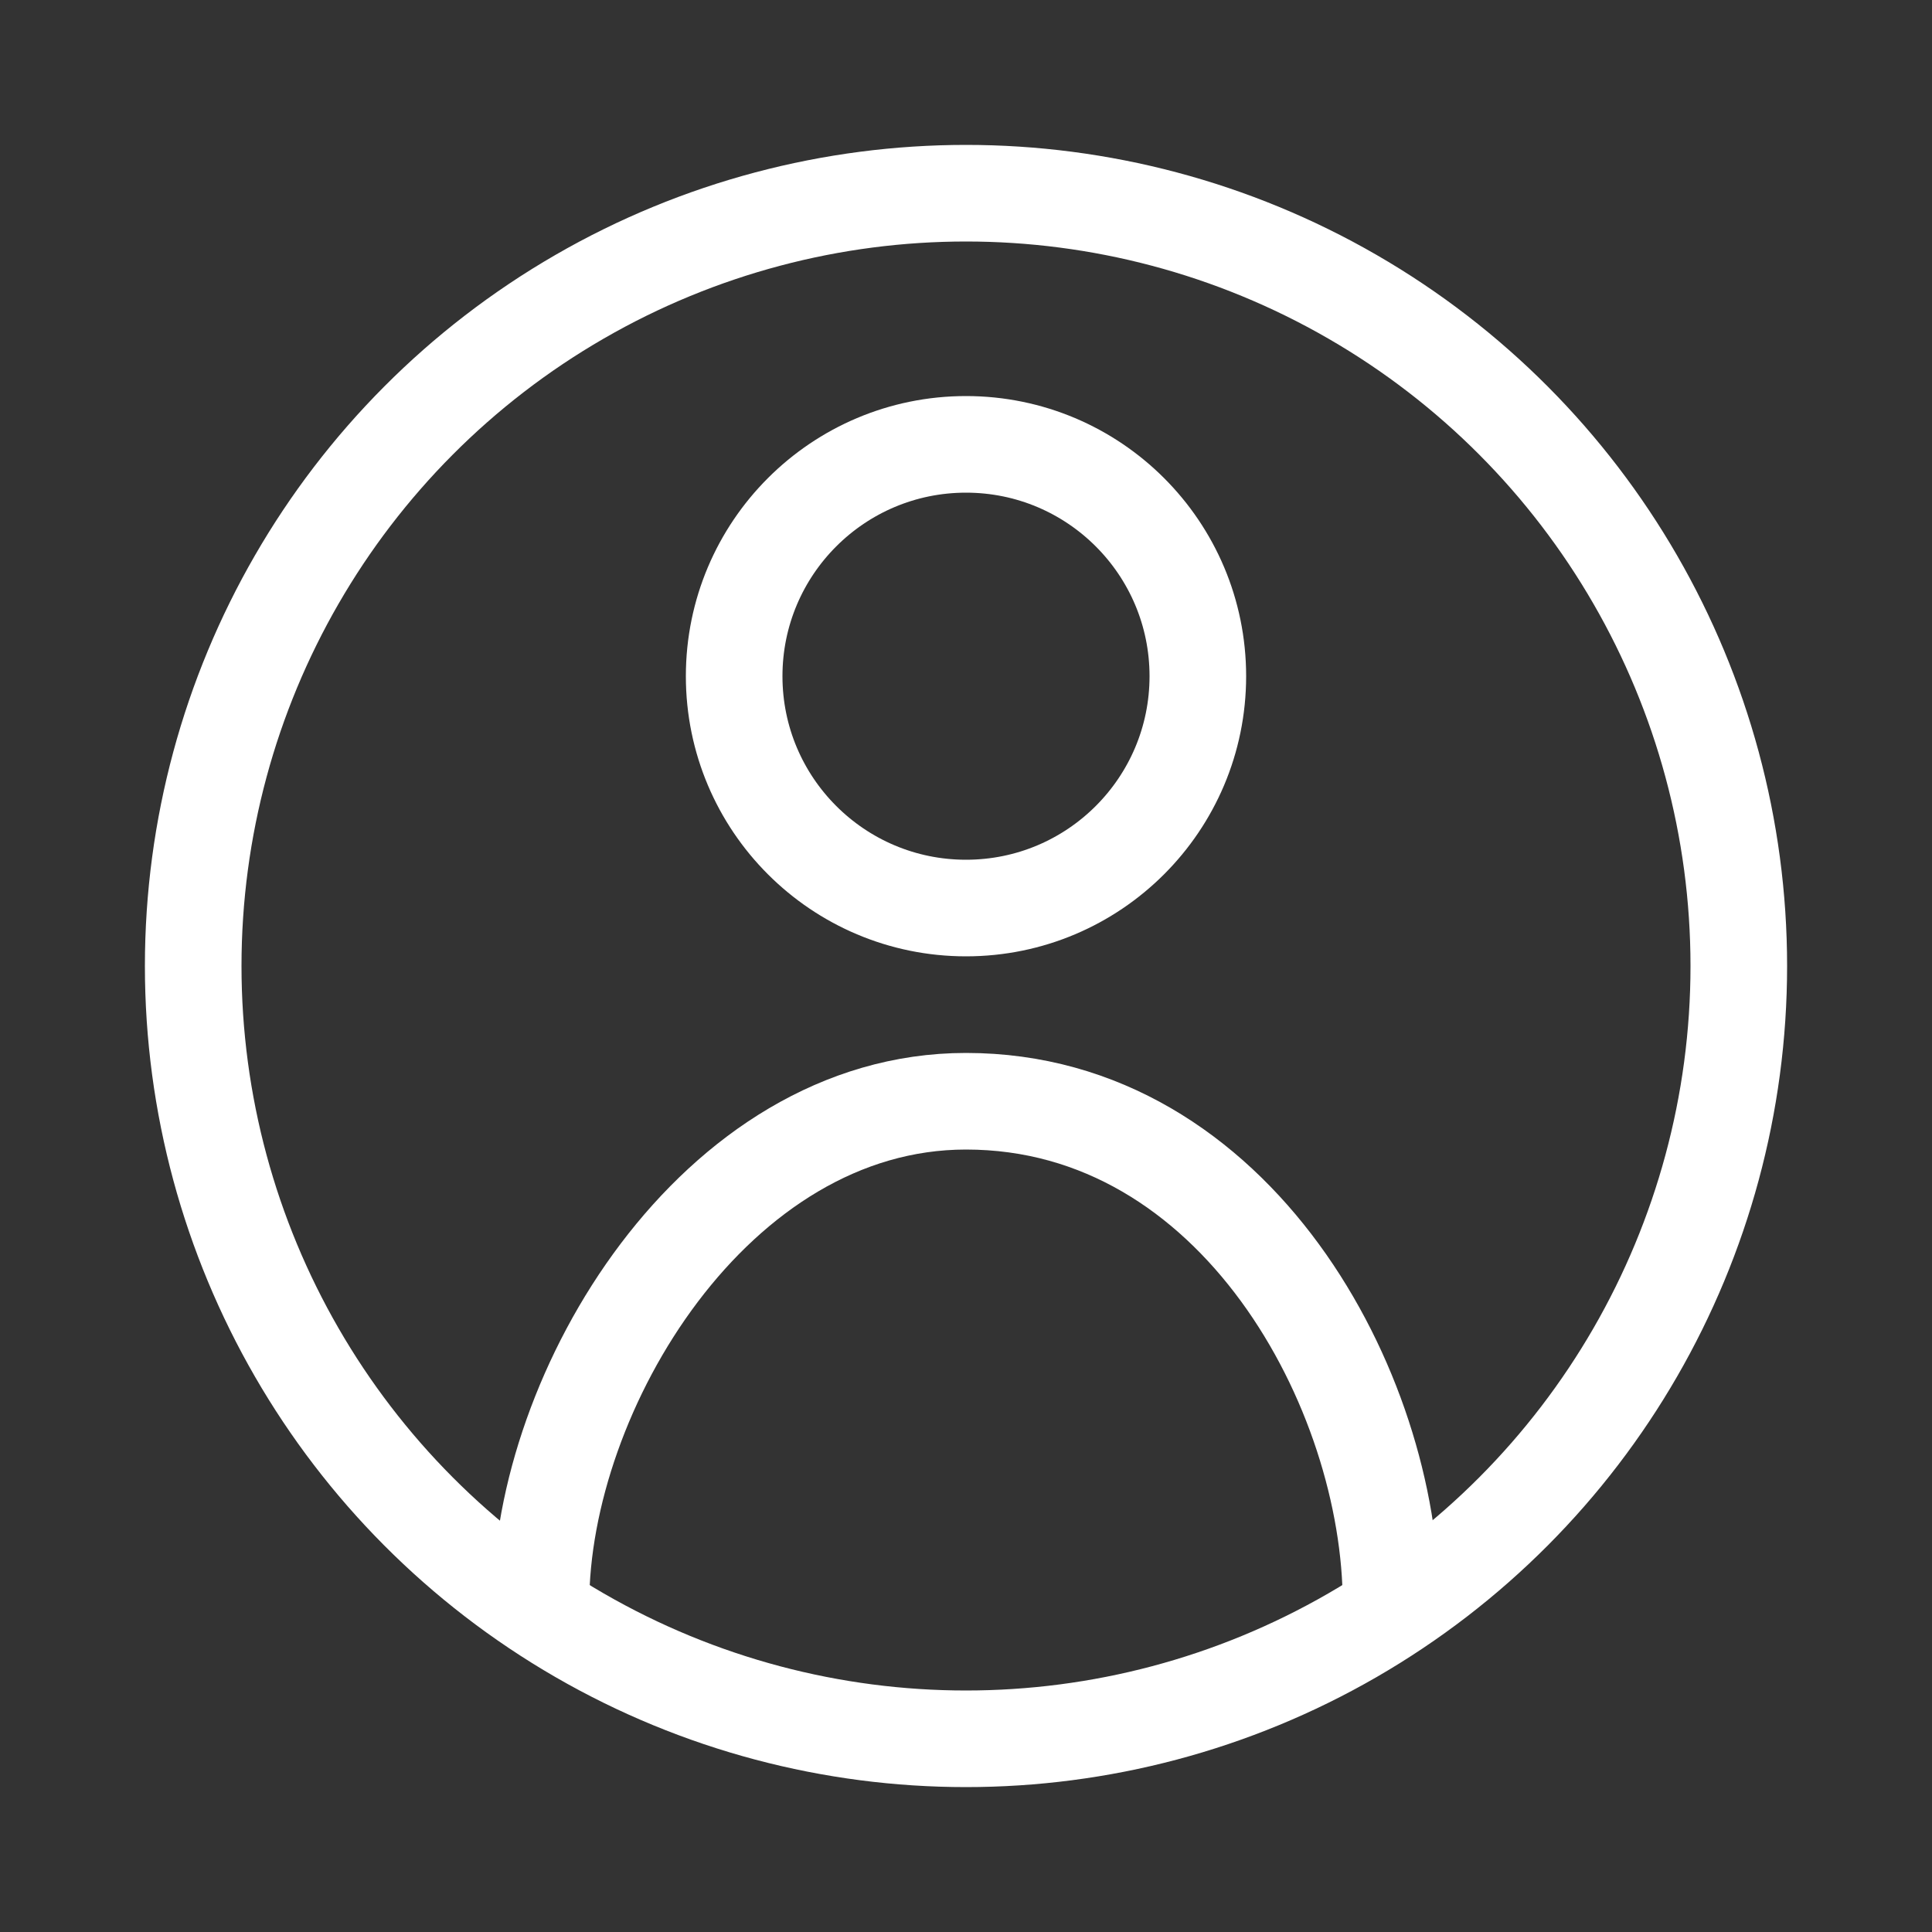 <?xml version="1.0" encoding="utf-8"?>
<!-- Generator: Adobe Illustrator 25.2.1, SVG Export Plug-In . SVG Version: 6.00 Build 0)  -->
<svg version="1.1" id="Layer_1" xmlns="http://www.w3.org/2000/svg" xmlns:xlink="http://www.w3.org/1999/xlink" x="0px" y="0px"
	 viewBox="0 0 10 10" style="enable-background:new 0 0 10 10;" xml:space="preserve">
<rect x="0" y="0" width="10" height="10" fill="#333333" stroke="none"/>
<style type="text/css">
	.st0{fill:none;stroke:#FFFFFF;stroke-width:0.5;stroke-miterlimit:10;}
	.st1{fill:none;stroke:#FFFFFF;stroke-width:0.5;stroke-linejoin:round;stroke-miterlimit:10;}
</style>
<circle class="st0" cx="5" cy="3.5" r="1.2"/>
<path class="st1" d="M2.8,8.3c0-1.1,0.9-2.6,2.2-2.6c1.4,0,2.2,1.5,2.2,2.6"/>
<circle class="st1" cx="5" cy="5" r="4"/>
</svg>
